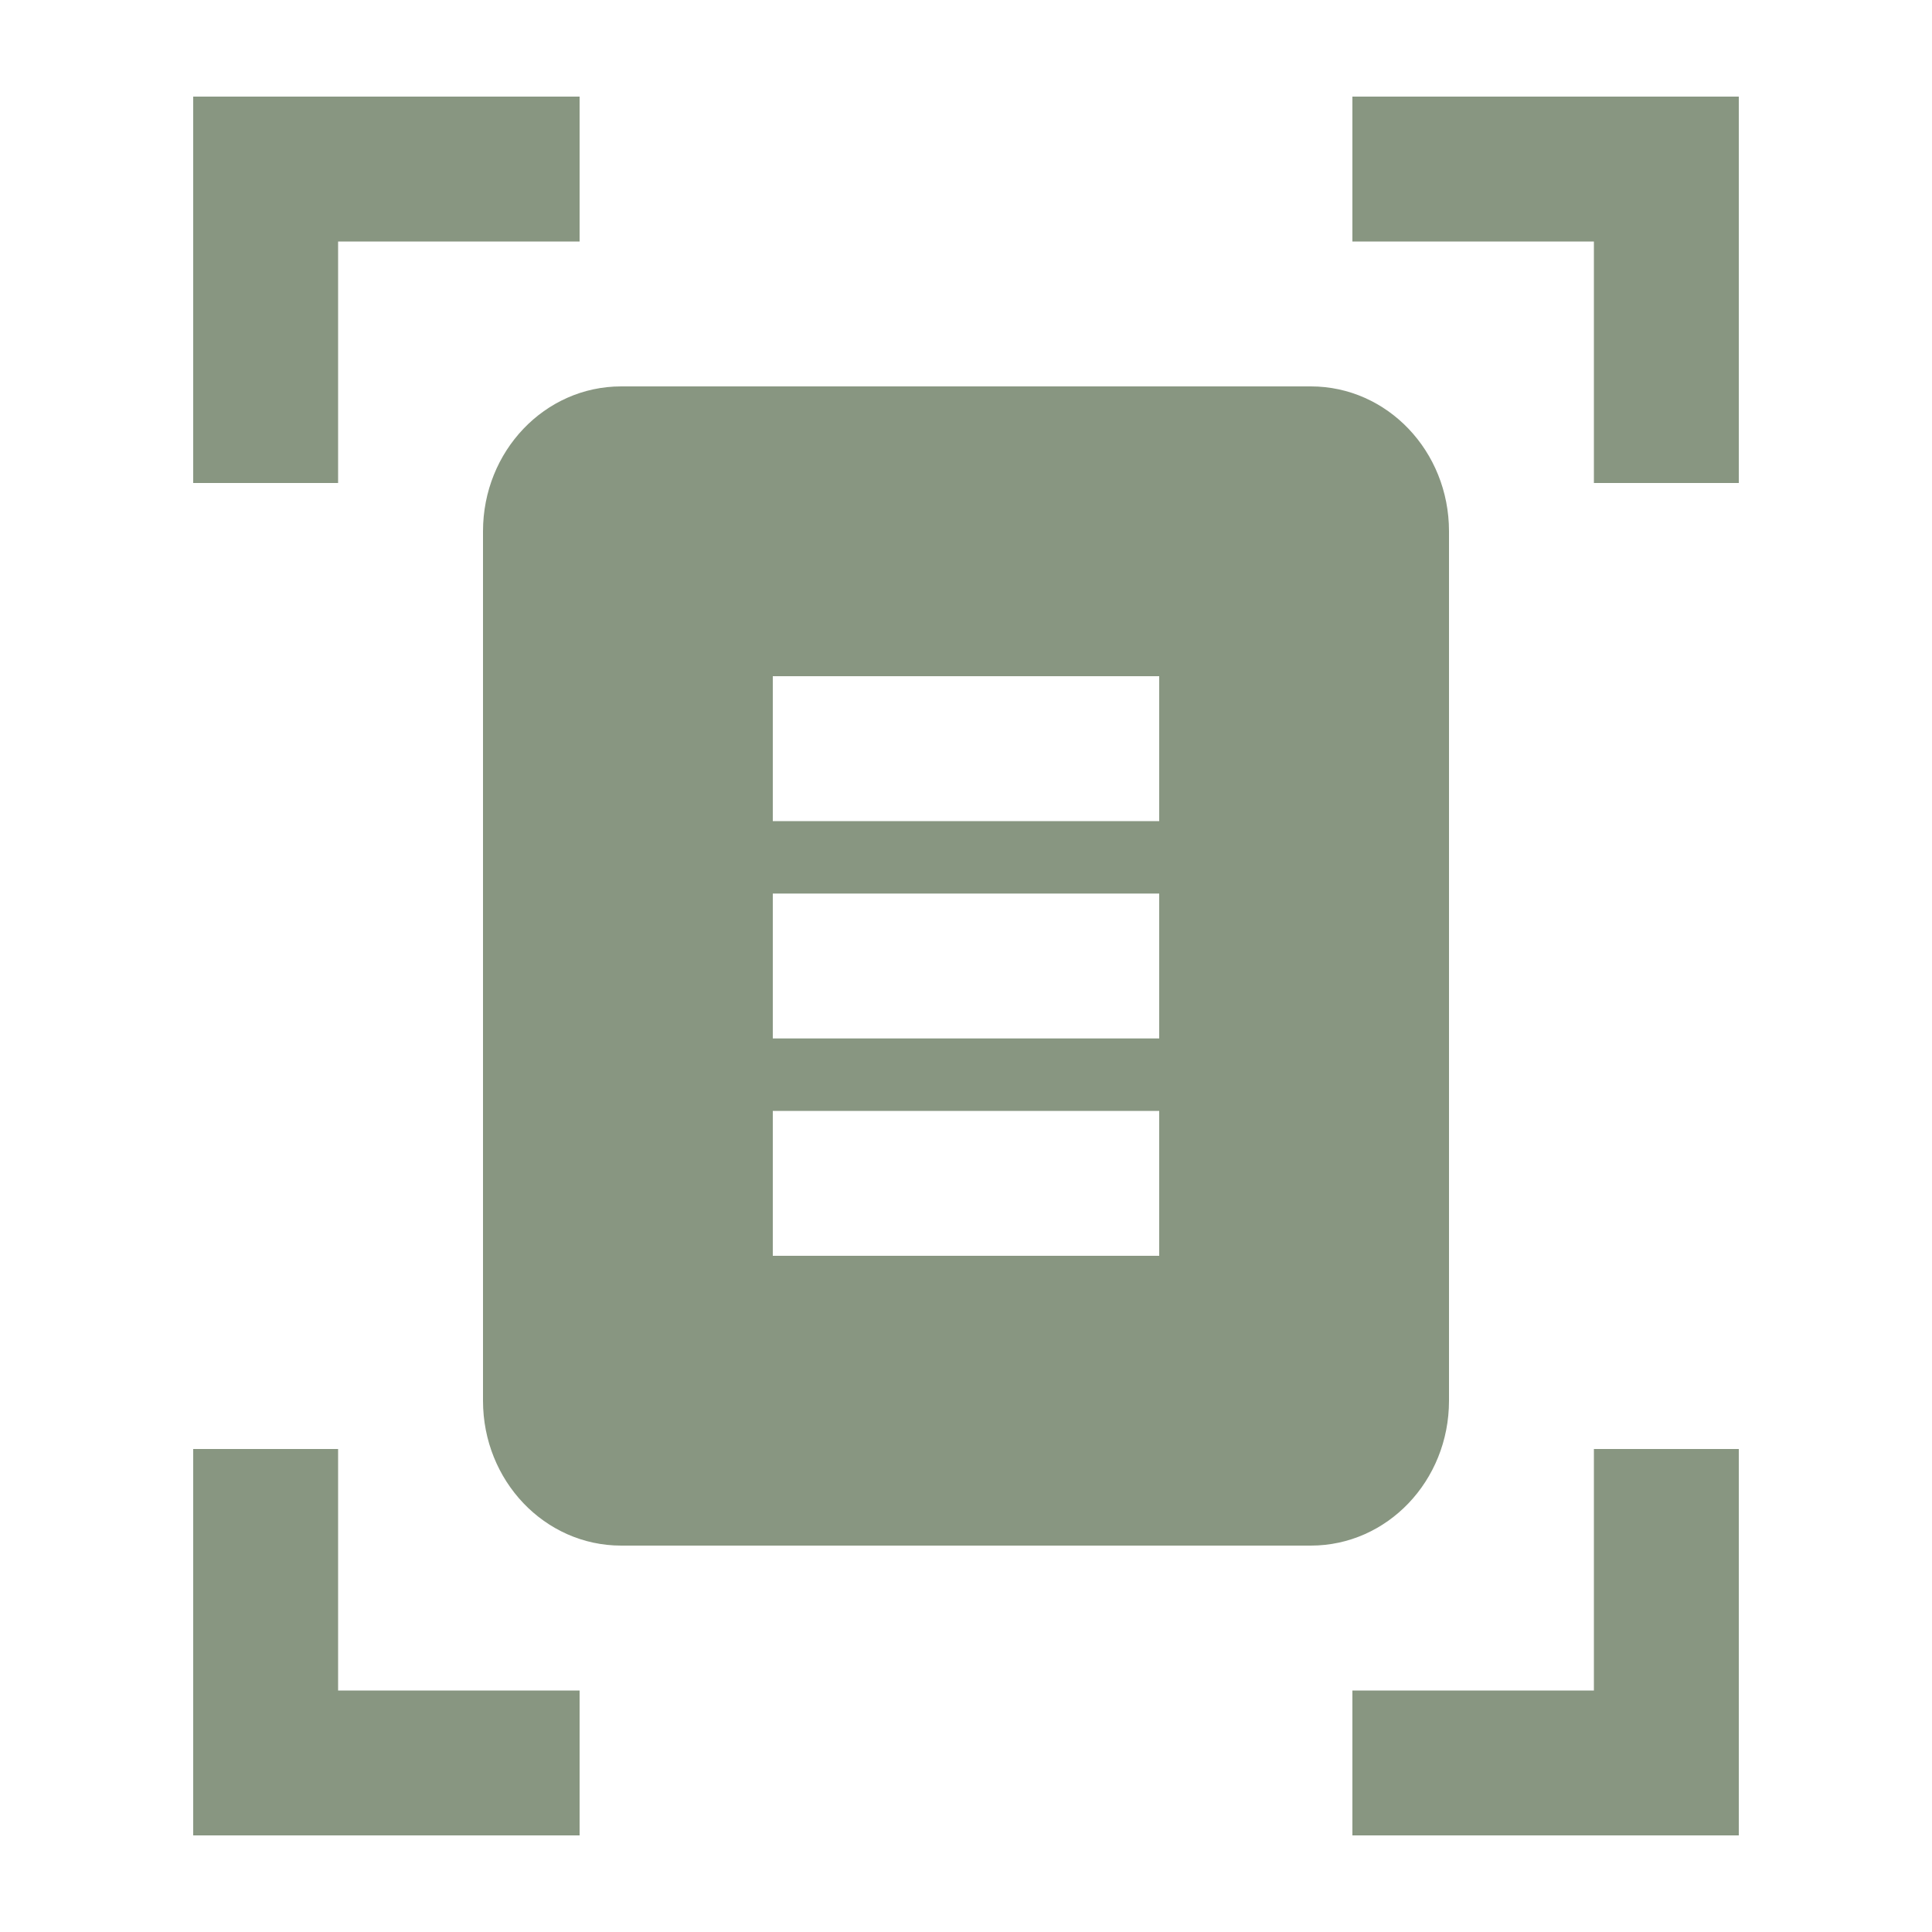 <?xml version="1.0" encoding="UTF-8"?> <svg xmlns="http://www.w3.org/2000/svg" height="48px" viewBox="0 0 20 20" width="48px" fill="#889681"><rect fill="none" height="20" width="20"></rect><path d="M6,2.5H3.5V5H2V1h4V2.5z M16.5,5l0-2.5l-2.5,0L14,1l4,0l0,4L16.5,5z M14,17.5h2.5V15H18v4h-4V17.5z M3.5,15l0,2.5l2.5,0 L6,19l-4,0l0-4L3.5,15z M13.57,4H6.43C5.64,4,5,4.67,5,5.5v9C5,15.33,5.64,16,6.43,16h7.14c0.79,0,1.43-0.67,1.43-1.5v-9 C15,4.67,14.36,4,13.57,4z M12,13H8v-1.5h4V13z M12,10.75H8v-1.5h4V10.75z M12,8.5H8V7h4V8.5z"></path></svg> 